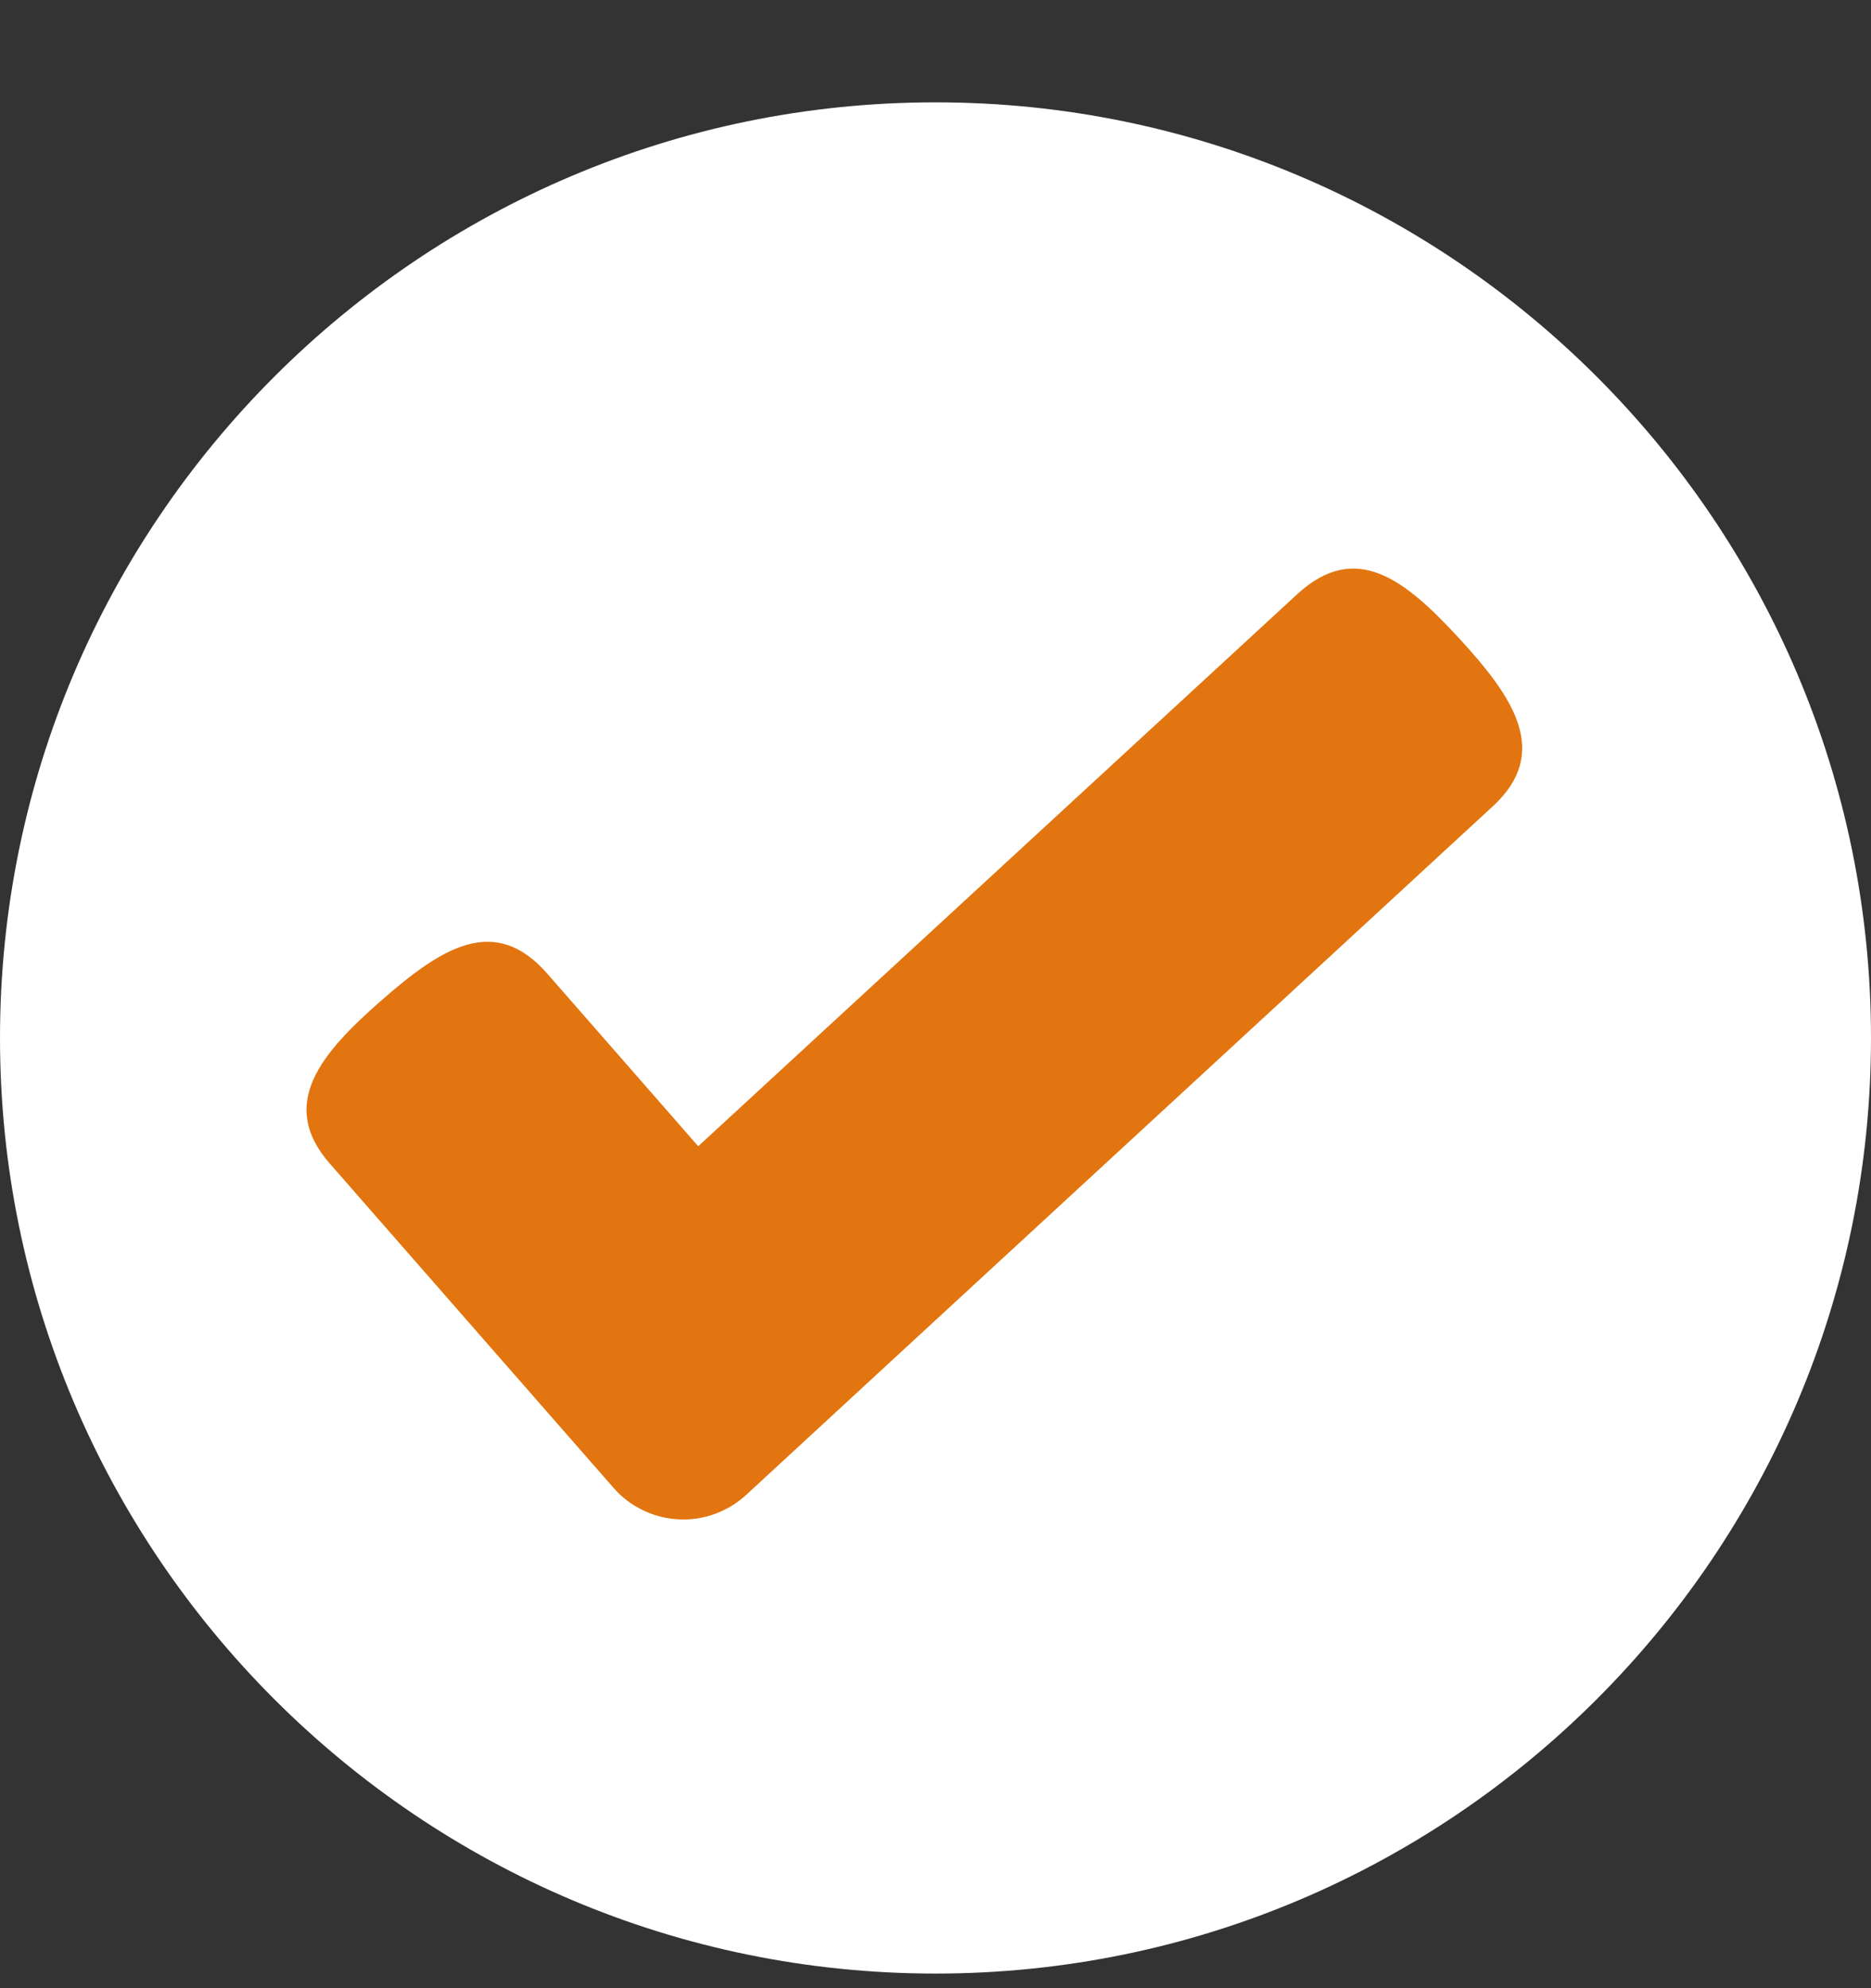 <svg width="16" height="17" viewBox="0 0 16 17" fill="none" xmlns="http://www.w3.org/2000/svg">
<rect x="0" y="0" width="16" height="17" fill="#333333" stroke="none"/>
<path d="M8 16.875C3.588 16.875 0 13.286 0 8.875C0 4.464 3.588 0.875 8 0.875C12.412 0.875 16 4.463 16 8.875C16 13.287 12.412 16.875 8 16.875Z" fill="white"/>
<path d="M12.477 5.457C12.015 4.956 11.596 4.62 11.095 5.079L5.971 9.801L4.679 8.324C4.23 7.812 3.777 8.103 3.264 8.552C2.751 9.001 2.371 9.438 2.821 9.95L4.156 11.476L5.247 12.722C5.316 12.802 5.401 12.866 5.496 12.912C5.591 12.959 5.694 12.985 5.8 12.991C5.905 12.997 6.011 12.982 6.11 12.946C6.21 12.91 6.301 12.855 6.379 12.784L7.596 11.661L12.765 6.895C13.268 6.433 12.938 5.958 12.477 5.457Z" fill="#E2750F"/>
</svg>

